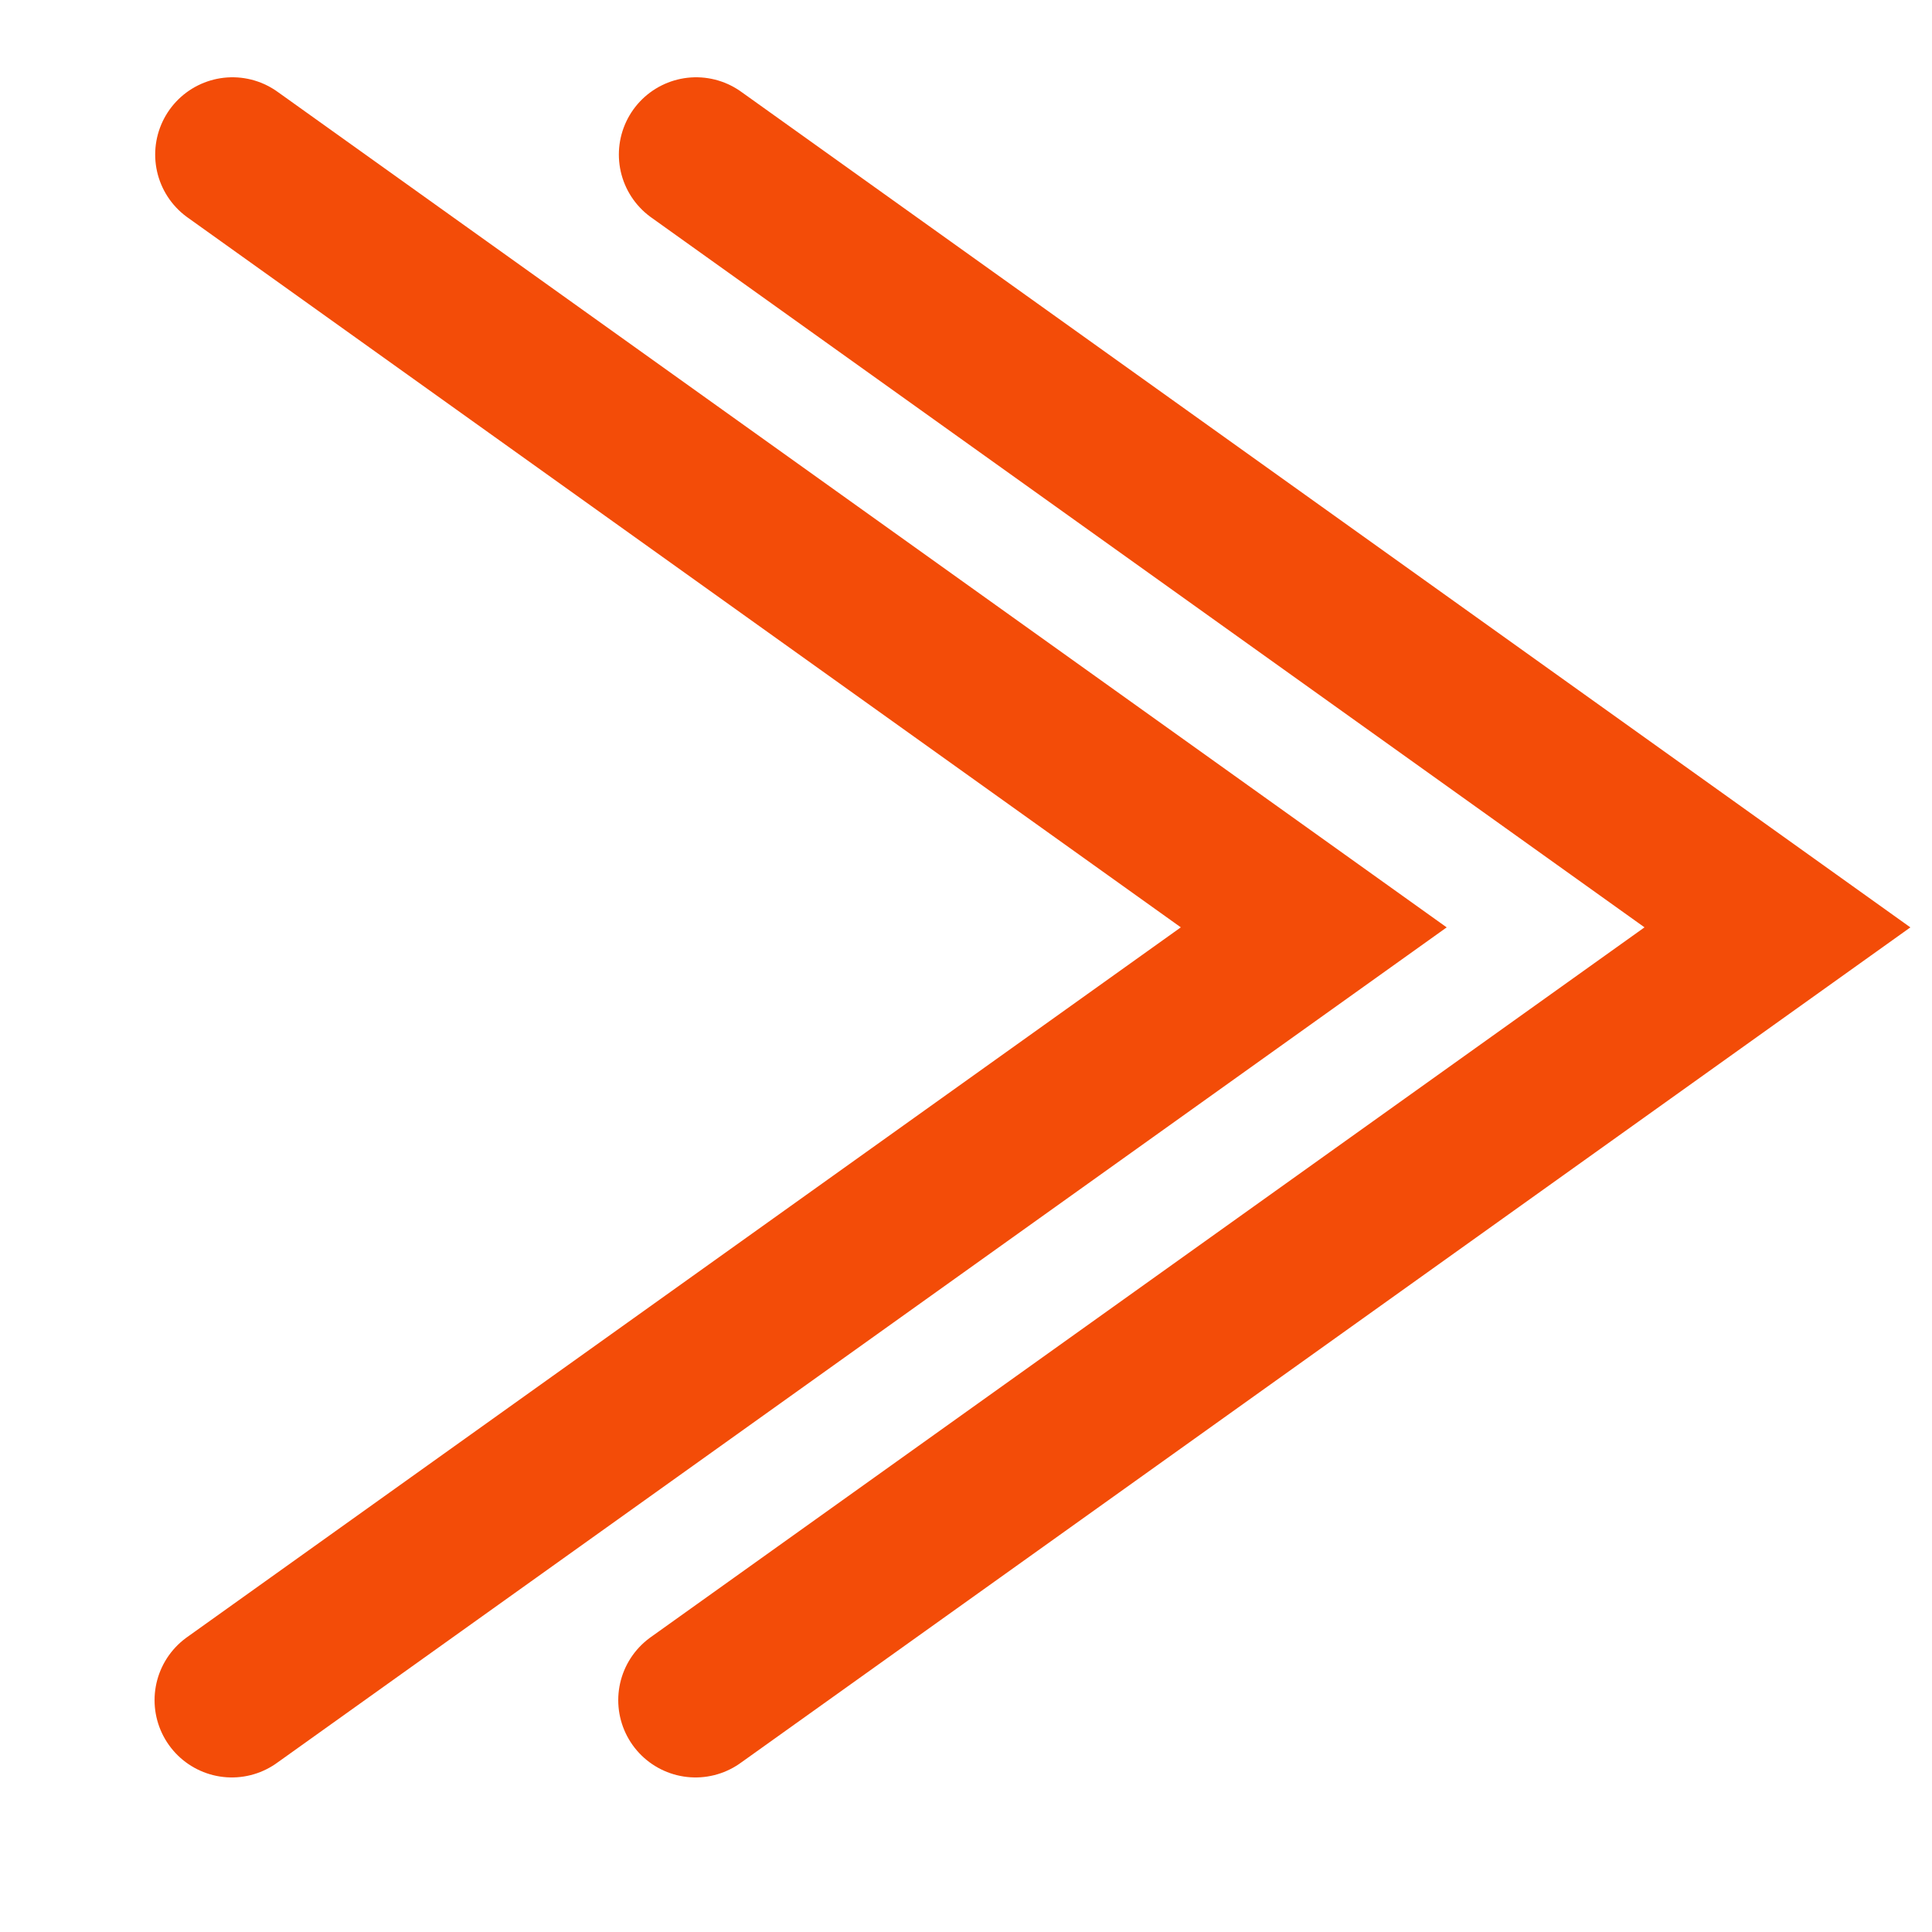 <?xml version="1.0" encoding="UTF-8"?> <svg xmlns="http://www.w3.org/2000/svg" width="25" height="25" viewBox="0 0 25 25" fill="none"> <path d="M3.008 2L17 12L3 22" stroke="#F34C08" stroke-width="2" stroke-miterlimit="3.864" stroke-linecap="round"></path> <path d="M9.008 2L23 12L9 22" stroke="#F34C08" stroke-width="2" stroke-miterlimit="3.864" stroke-linecap="round"></path> </svg> 